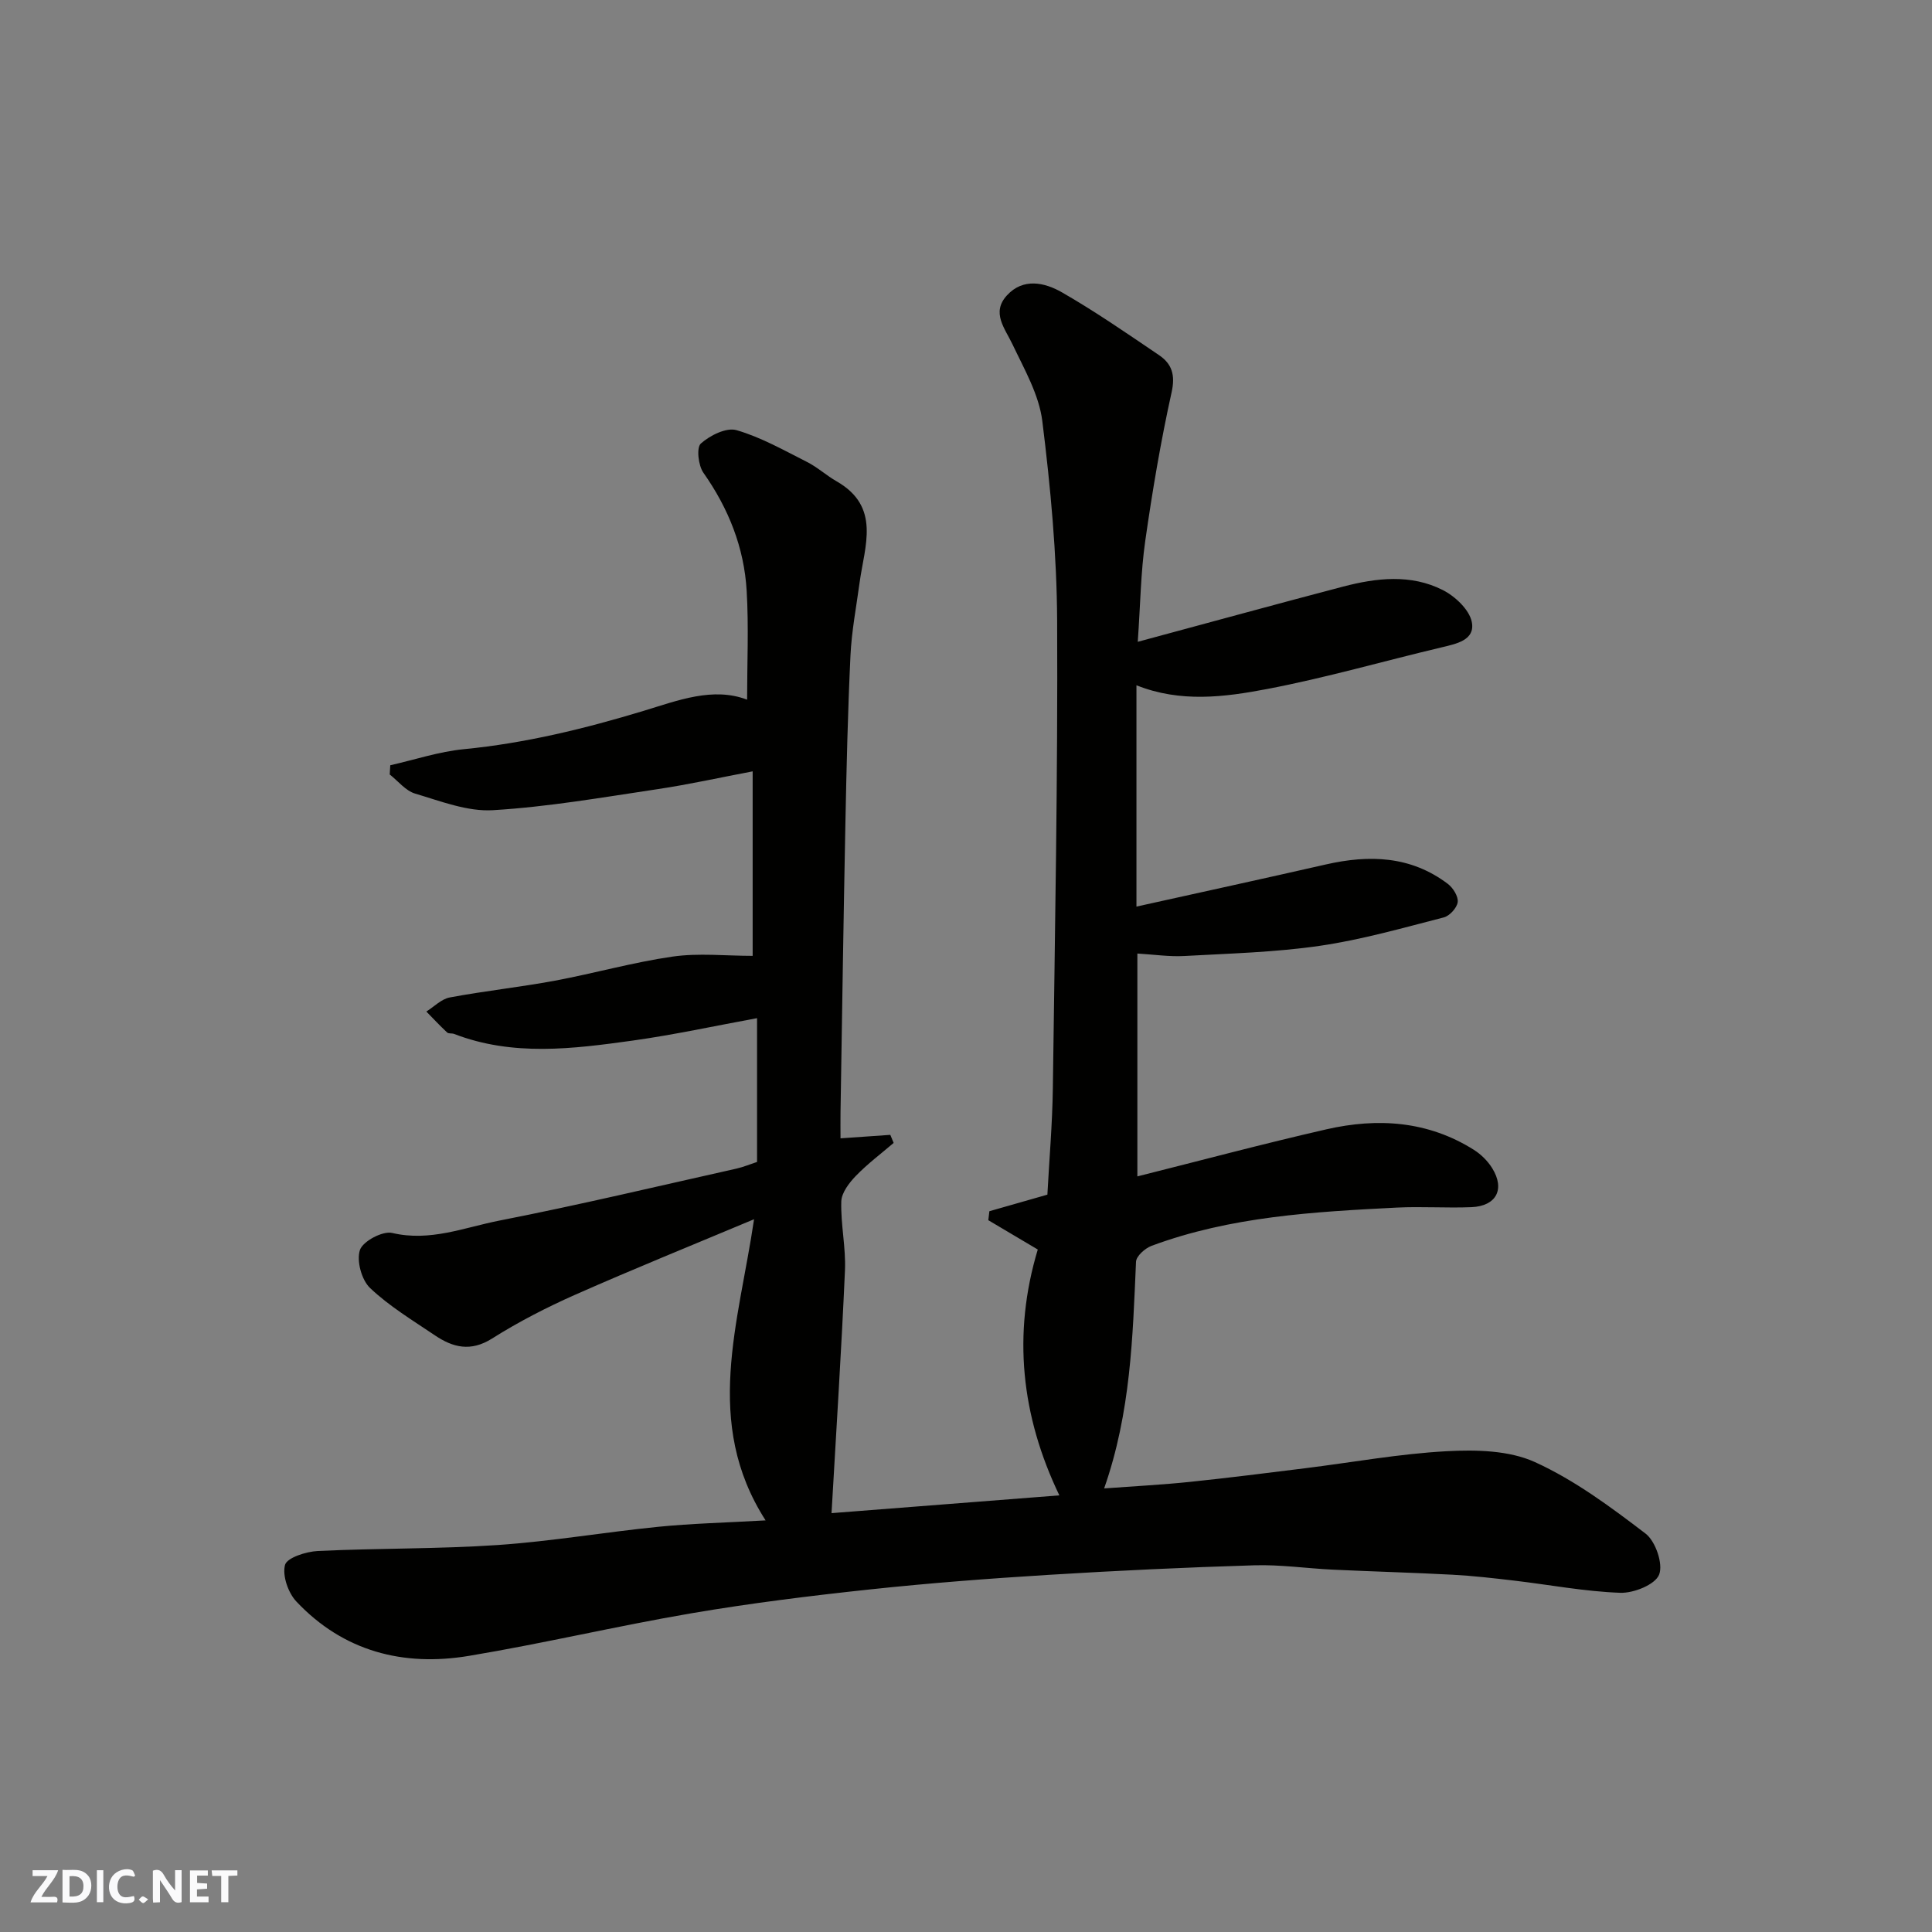 <svg enable-background="new 0 0 400 400" viewBox="0 0 400 400" xmlns="http://www.w3.org/2000/svg"><rect x="0" y="0" width="400" height="400" fill="#808080" stroke="none"/><g fill="#fafafb"><path d="m37.59 393.81c-.92.31-1.52.05-2-.78-.7-1.2-1.52-2.34-2.47-3.78v4.59c-.55.03-.95.05-1.41.07-.03-.37-.06-.64-.06-.91 0-1.91 0-3.81 0-5.7 1.13-.41 1.77-.03 2.29.91.62 1.11 1.38 2.14 2.31 3.19v-4.2h1.35v6.61z"/><path d="m12.94 393.88v-6.75c1.9.19 3.93-.54 5.37 1.29.8 1.01.78 2.88.03 3.97-1.37 1.97-3.4 1.51-5.4 1.49m1.45-1.22c2.04.12 2.92-.58 2.89-2.21-.03-1.51-.98-2.19-2.89-2z"/><path d="m11.81 393.87h-5.49c.68-2.18 2.47-3.48 3.51-5.45h-3.08v-1.21h5.29c-.71 2.13-2.44 3.48-3.47 5.51.86 0 1.63.04 2.39-.01.79-.05 1.14.21.85 1.16"/><path d="m39.33 393.86v-6.61h3.7v1.07h-2.22v1.52c.68.04 1.34.09 2.07.13v1.07c-.72.05-1.38.09-2.1.14v1.48h2.4v1.19h-3.85z"/><path d="m27.71 388.56c-1.15-.3-2.46-.61-3.1.64-.37.73-.41 1.93-.06 2.67.63 1.35 1.99.93 3.17.68.35.94-.01 1.32-.93 1.46-1.62.25-3.05-.27-3.76-1.48-.73-1.24-.6-3.03.31-4.17.88-1.11 2.71-1.7 4-1.16.32.13.44.74.65 1.12-.1.08-.19.16-.28.24"/><path d="m49.15 387.24v1.07c-.59.02-1.17.05-1.87.08v5.44h-1.48v-5.44h-1.85c-.05-.4-.08-.73-.13-1.15z"/><path d="m20.06 387.21h1.33v6.62h-1.33z"/><path d="m30.68 393.25c-.49.38-.8.79-1.05.76-.32-.05-.6-.45-.9-.7.26-.24.51-.64.8-.67.29-.04.62.3 1.15.61"/></g><path d="m158.51 314.78c-13.01-20.24-5.55-40.9-2.39-62.35-12.85 5.39-25.01 10.31-37.01 15.62-5.94 2.63-11.77 5.63-17.25 9.09-4.42 2.78-8.09 1.85-11.83-.68-4.59-3.1-9.43-6.01-13.41-9.79-1.76-1.67-2.84-5.65-2.1-7.87.6-1.81 4.71-4 6.68-3.53 7.83 1.85 14.92-1.13 22.14-2.55 16.45-3.22 32.77-7.11 49.13-10.77 1.41-.32 2.77-.89 4.27-1.38 0-9.76 0-19.53 0-29.77-8.79 1.61-17.22 3.45-25.74 4.64-12.37 1.72-24.82 3.32-36.99-1.38-.45-.17-1.13-.01-1.43-.29-1.49-1.39-2.88-2.88-4.31-4.34 1.61-1.01 3.12-2.6 4.86-2.92 7.21-1.35 14.54-2.13 21.75-3.47 8.16-1.52 16.19-3.81 24.39-4.99 5.38-.77 10.97-.15 16.56-.15 0-12.06 0-24.69 0-38.2-6.77 1.28-13.21 2.72-19.72 3.69-11.32 1.69-22.65 3.67-34.05 4.35-5.3.32-10.83-1.87-16.1-3.43-1.98-.58-3.53-2.6-5.27-3.96.04-.64.08-1.27.11-1.91 5.08-1.15 10.1-2.83 15.24-3.33 12.74-1.24 25.01-4.24 37.23-7.94 7.06-2.14 14.34-5.01 21.41-2.31 0-7.55.35-15.06-.09-22.53-.52-8.95-3.74-17.04-8.95-24.44-1.07-1.51-1.48-5.21-.54-6.06 1.88-1.68 5.28-3.38 7.39-2.77 5.07 1.47 9.8 4.16 14.57 6.57 2.17 1.09 4.02 2.8 6.13 4.01 9.24 5.28 5.81 13.39 4.78 20.98-.68 5.03-1.65 10.04-1.89 15.1-.55 11.59-.82 23.19-1.05 34.8-.4 19.93-.69 39.86-1.01 59.79-.03 1.81 0 3.62 0 5.37 3.72-.26 7.02-.49 10.31-.72.23.56.46 1.12.69 1.67-2.63 2.25-5.42 4.34-7.82 6.82-1.39 1.44-2.96 3.48-3.02 5.3-.14 4.75.97 9.55.76 14.29-.74 16.71-1.82 33.41-2.78 50.24 15.14-1.18 31.12-2.43 47.17-3.68-7.89-16.42-9.75-33.36-4.47-50.9-3.43-2.03-6.83-4.05-10.24-6.07.07-.62.15-1.24.22-1.86 3.92-1.12 7.83-2.24 12.01-3.43.38-7.2 1.03-14.61 1.13-22.03.43-32.26 1.04-64.53.89-96.79-.07-13.79-1.37-27.64-3.07-41.34-.68-5.46-3.72-10.72-6.15-15.84-1.61-3.4-4.45-6.6-1.18-10.18 3.36-3.68 7.82-2.68 11.38-.64 6.92 3.97 13.5 8.53 20.12 13.01 2.65 1.8 3.4 4.08 2.6 7.68-2.25 10.17-3.99 20.48-5.46 30.79-.93 6.49-1 13.1-1.55 20.88 14.93-4.02 28.7-7.81 42.51-11.43 6.92-1.81 14.04-2.63 20.64.71 2.55 1.29 5.5 4.06 6.01 6.61.74 3.76-3.16 4.52-6.3 5.27-12.03 2.85-23.94 6.3-36.07 8.61-8.82 1.68-17.92 2.87-27.06-.77v45.82c13.3-2.95 26.26-5.77 39.2-8.72 9-2.05 17.6-1.79 25.27 4.02 1.08.82 2.19 2.59 2.04 3.77-.15 1.19-1.67 2.86-2.88 3.17-8.5 2.18-17 4.62-25.66 5.88-9.27 1.35-18.7 1.59-28.07 2.11-3.08.17-6.19-.3-9.71-.51v46.14c13-3.26 26.03-6.75 39.16-9.75 10.6-2.42 21.01-1.74 30.51 4.25 1.49.94 2.88 2.32 3.8 3.81 2.69 4.35.85 7.84-4.31 8.06-5.16.21-10.34-.17-15.49.09-17.18.87-34.38 1.84-50.74 7.92-1.34.5-3.16 2.12-3.21 3.29-.69 15.57-1.07 31.15-6.6 46.93 6.38-.47 12.08-.76 17.74-1.35 7.98-.83 15.95-1.84 23.91-2.83 9.75-1.21 19.46-2.99 29.24-3.52 6.09-.33 12.92-.19 18.28 2.24 8.21 3.73 15.69 9.29 22.92 14.81 2.08 1.59 3.69 6.31 2.81 8.51-.83 2.07-5.27 3.85-8.05 3.75-7.33-.26-14.62-1.66-21.94-2.52-4.24-.5-8.5-.99-12.76-1.22-8.26-.44-16.53-.66-24.8-1.05-5.44-.26-10.88-1.07-16.3-.9-14.21.43-28.41 1.1-42.6 1.98-12.32.76-24.63 1.7-36.9 3.01-12.36 1.32-24.72 2.85-36.98 4.94-15.41 2.63-30.66 6.25-46.08 8.82-13.61 2.27-26-.93-35.72-11.24-1.71-1.81-2.95-5.38-2.36-7.59.4-1.49 4.35-2.76 6.77-2.88 12.42-.6 24.89-.4 37.28-1.24 11.1-.76 22.13-2.66 33.21-3.77 6.86-.69 13.81-.85 22.24-1.33z" fill="#010100"/></svg>